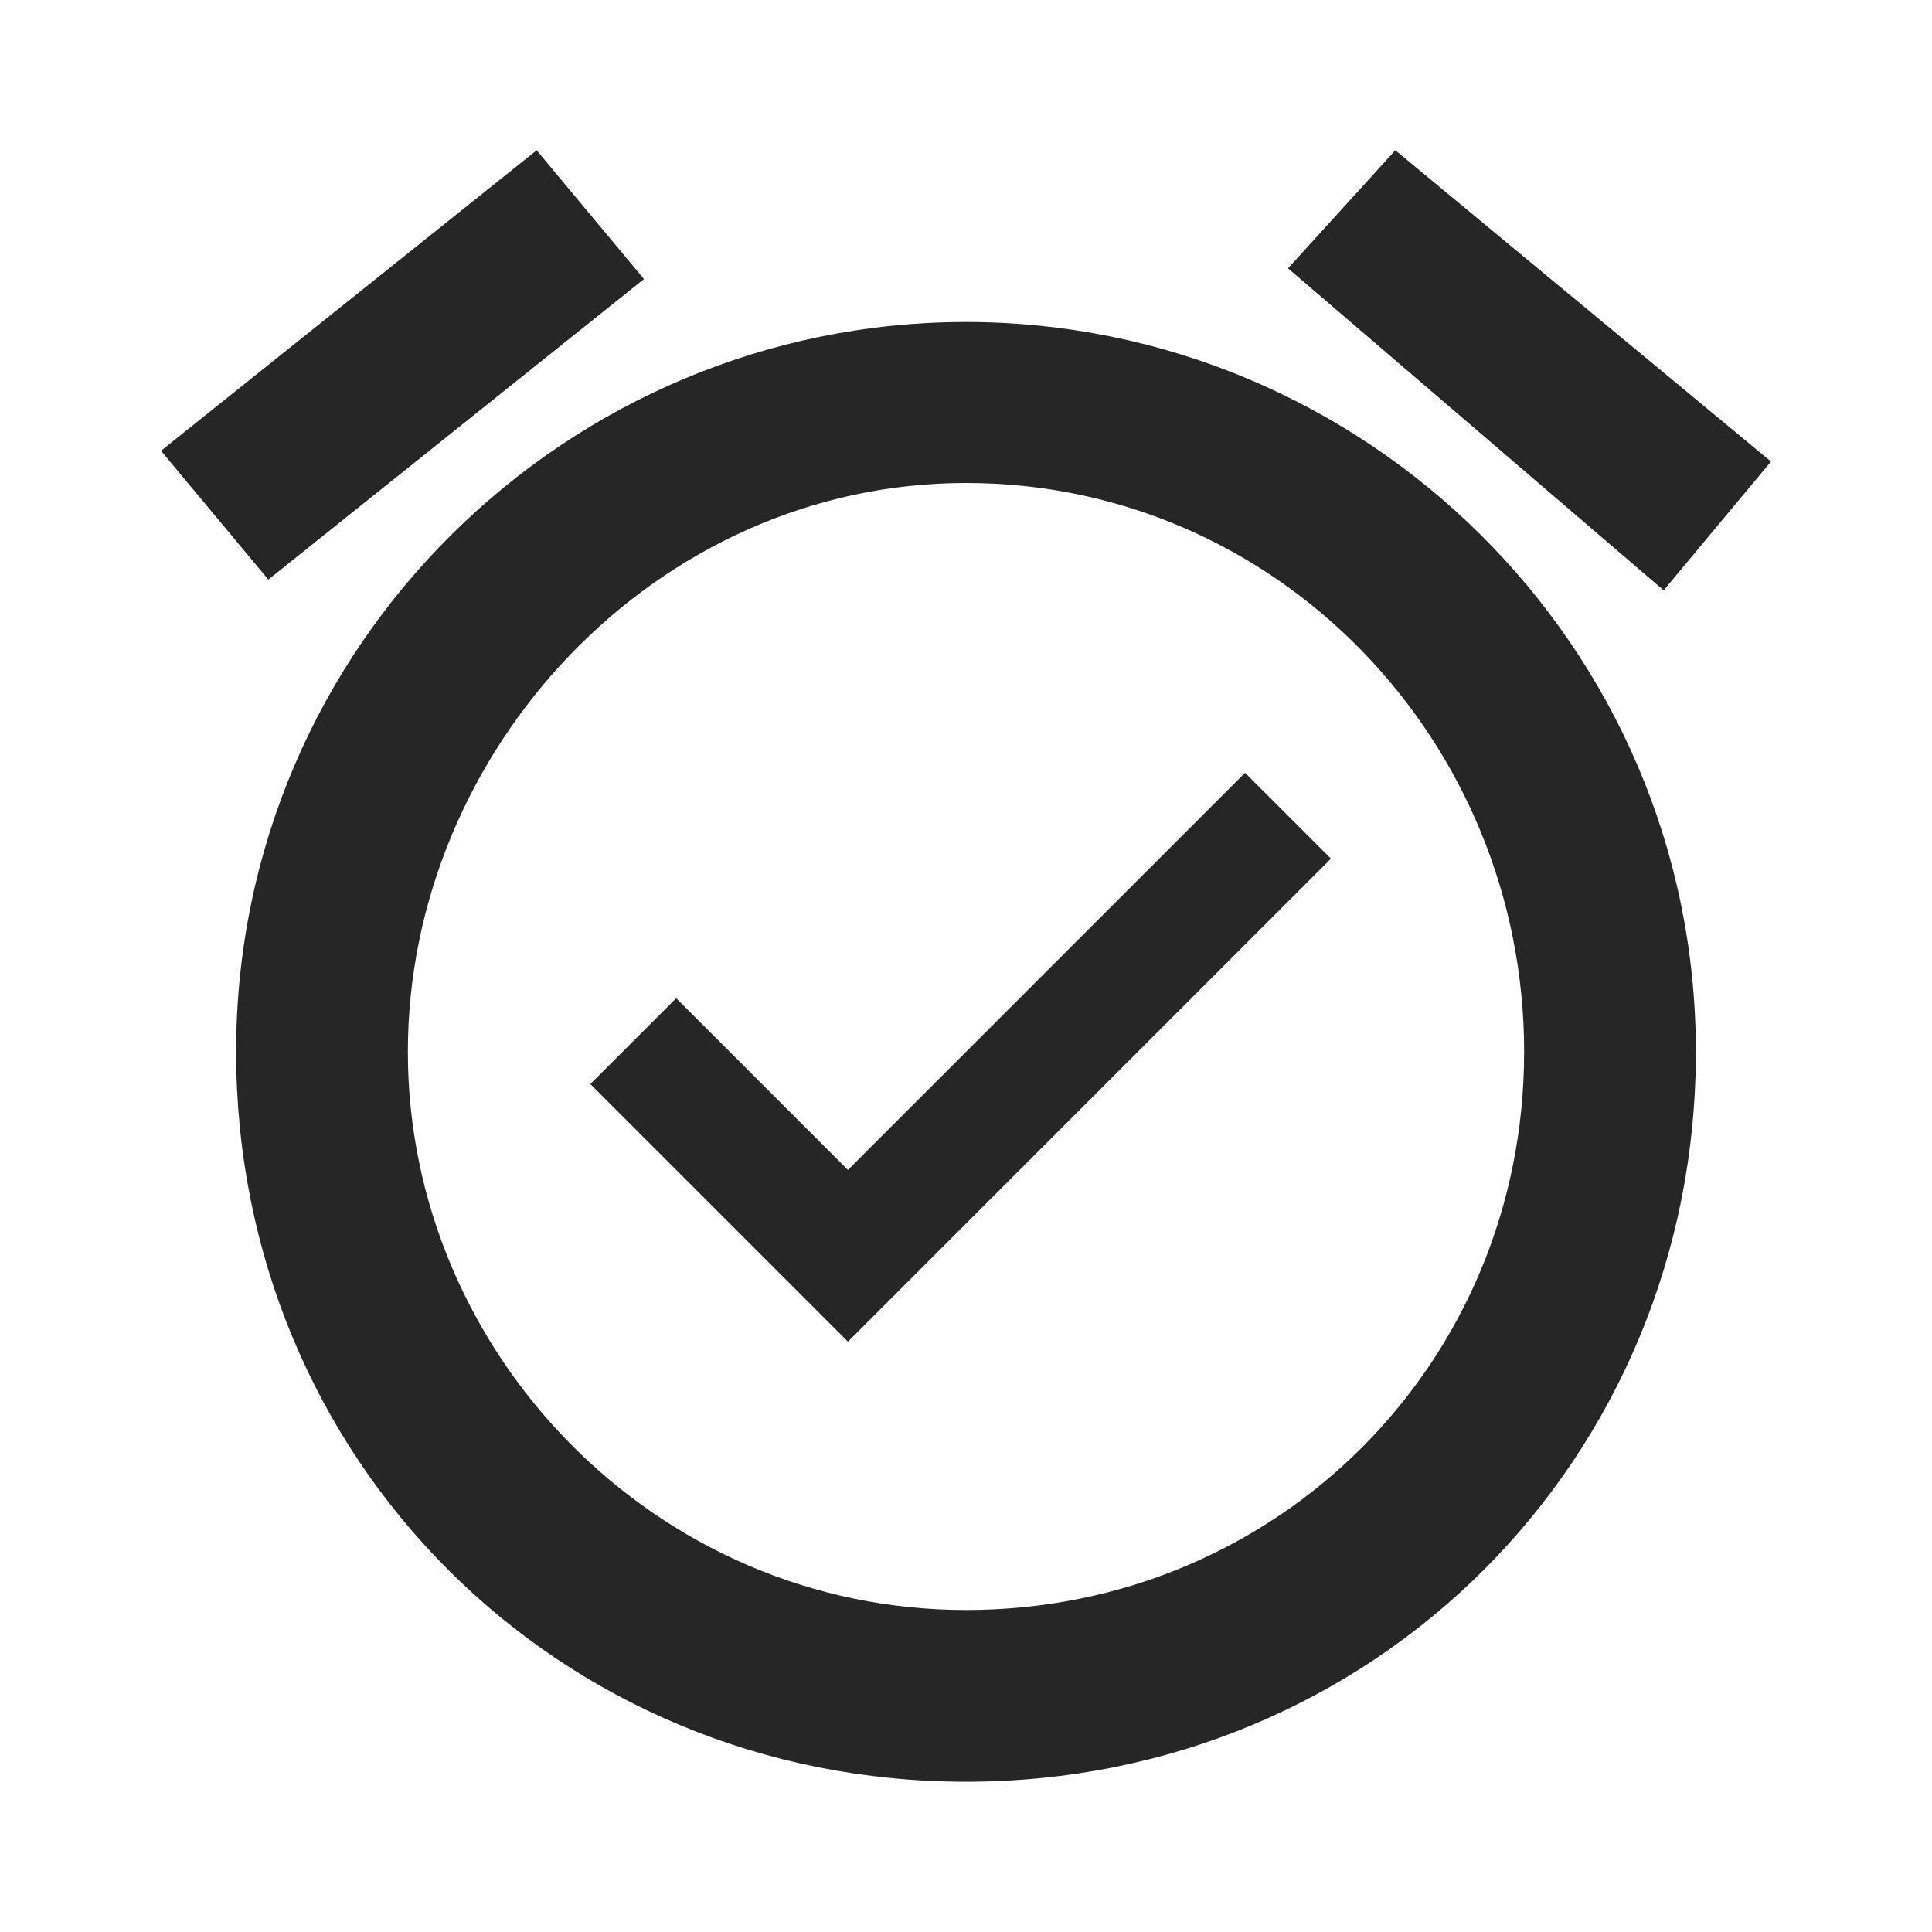 <?xml version="1.0" encoding="utf-8"?>
<!-- Generator: Adobe Illustrator 25.1.0, SVG Export Plug-In . SVG Version: 6.00 Build 0)  -->
<svg version="1.1" id="Ebene_1" xmlns="http://www.w3.org/2000/svg" xmlns:xlink="http://www.w3.org/1999/xlink" x="0px" y="0px"
	 viewBox="0 0 18 18" style="enable-background:new 0 0 18 18;" xml:space="preserve">
<style type="text/css">
	.st0{fill:none;}
	.st1{fill:#262626;}
</style>
<path class="st0" d="M0,0h18v18H0V0z"/>
<path class="st1" d="M7.9,10.9L6.3,9.3l-0.8,0.8l2.4,2.4L12.4,8l-0.8-0.8L7.9,10.9z M13,1.4l3.5,2.9l-1,1.2L12,2.5L13,1.4z M5,1.4
	l1,1.2L2.5,5.4l-1-1.2L5,1.4z M9,3C5.3,3,2.2,6,2.2,9.8s3,6.8,6.8,6.8s6.8-3,6.8-6.8S12.7,3,9,3z M9,15c-2.9,0-5.2-2.4-5.2-5.2
	S6.1,4.5,9,4.5s5.2,2.4,5.2,5.3S11.9,15,9,15z"/>
</svg>
